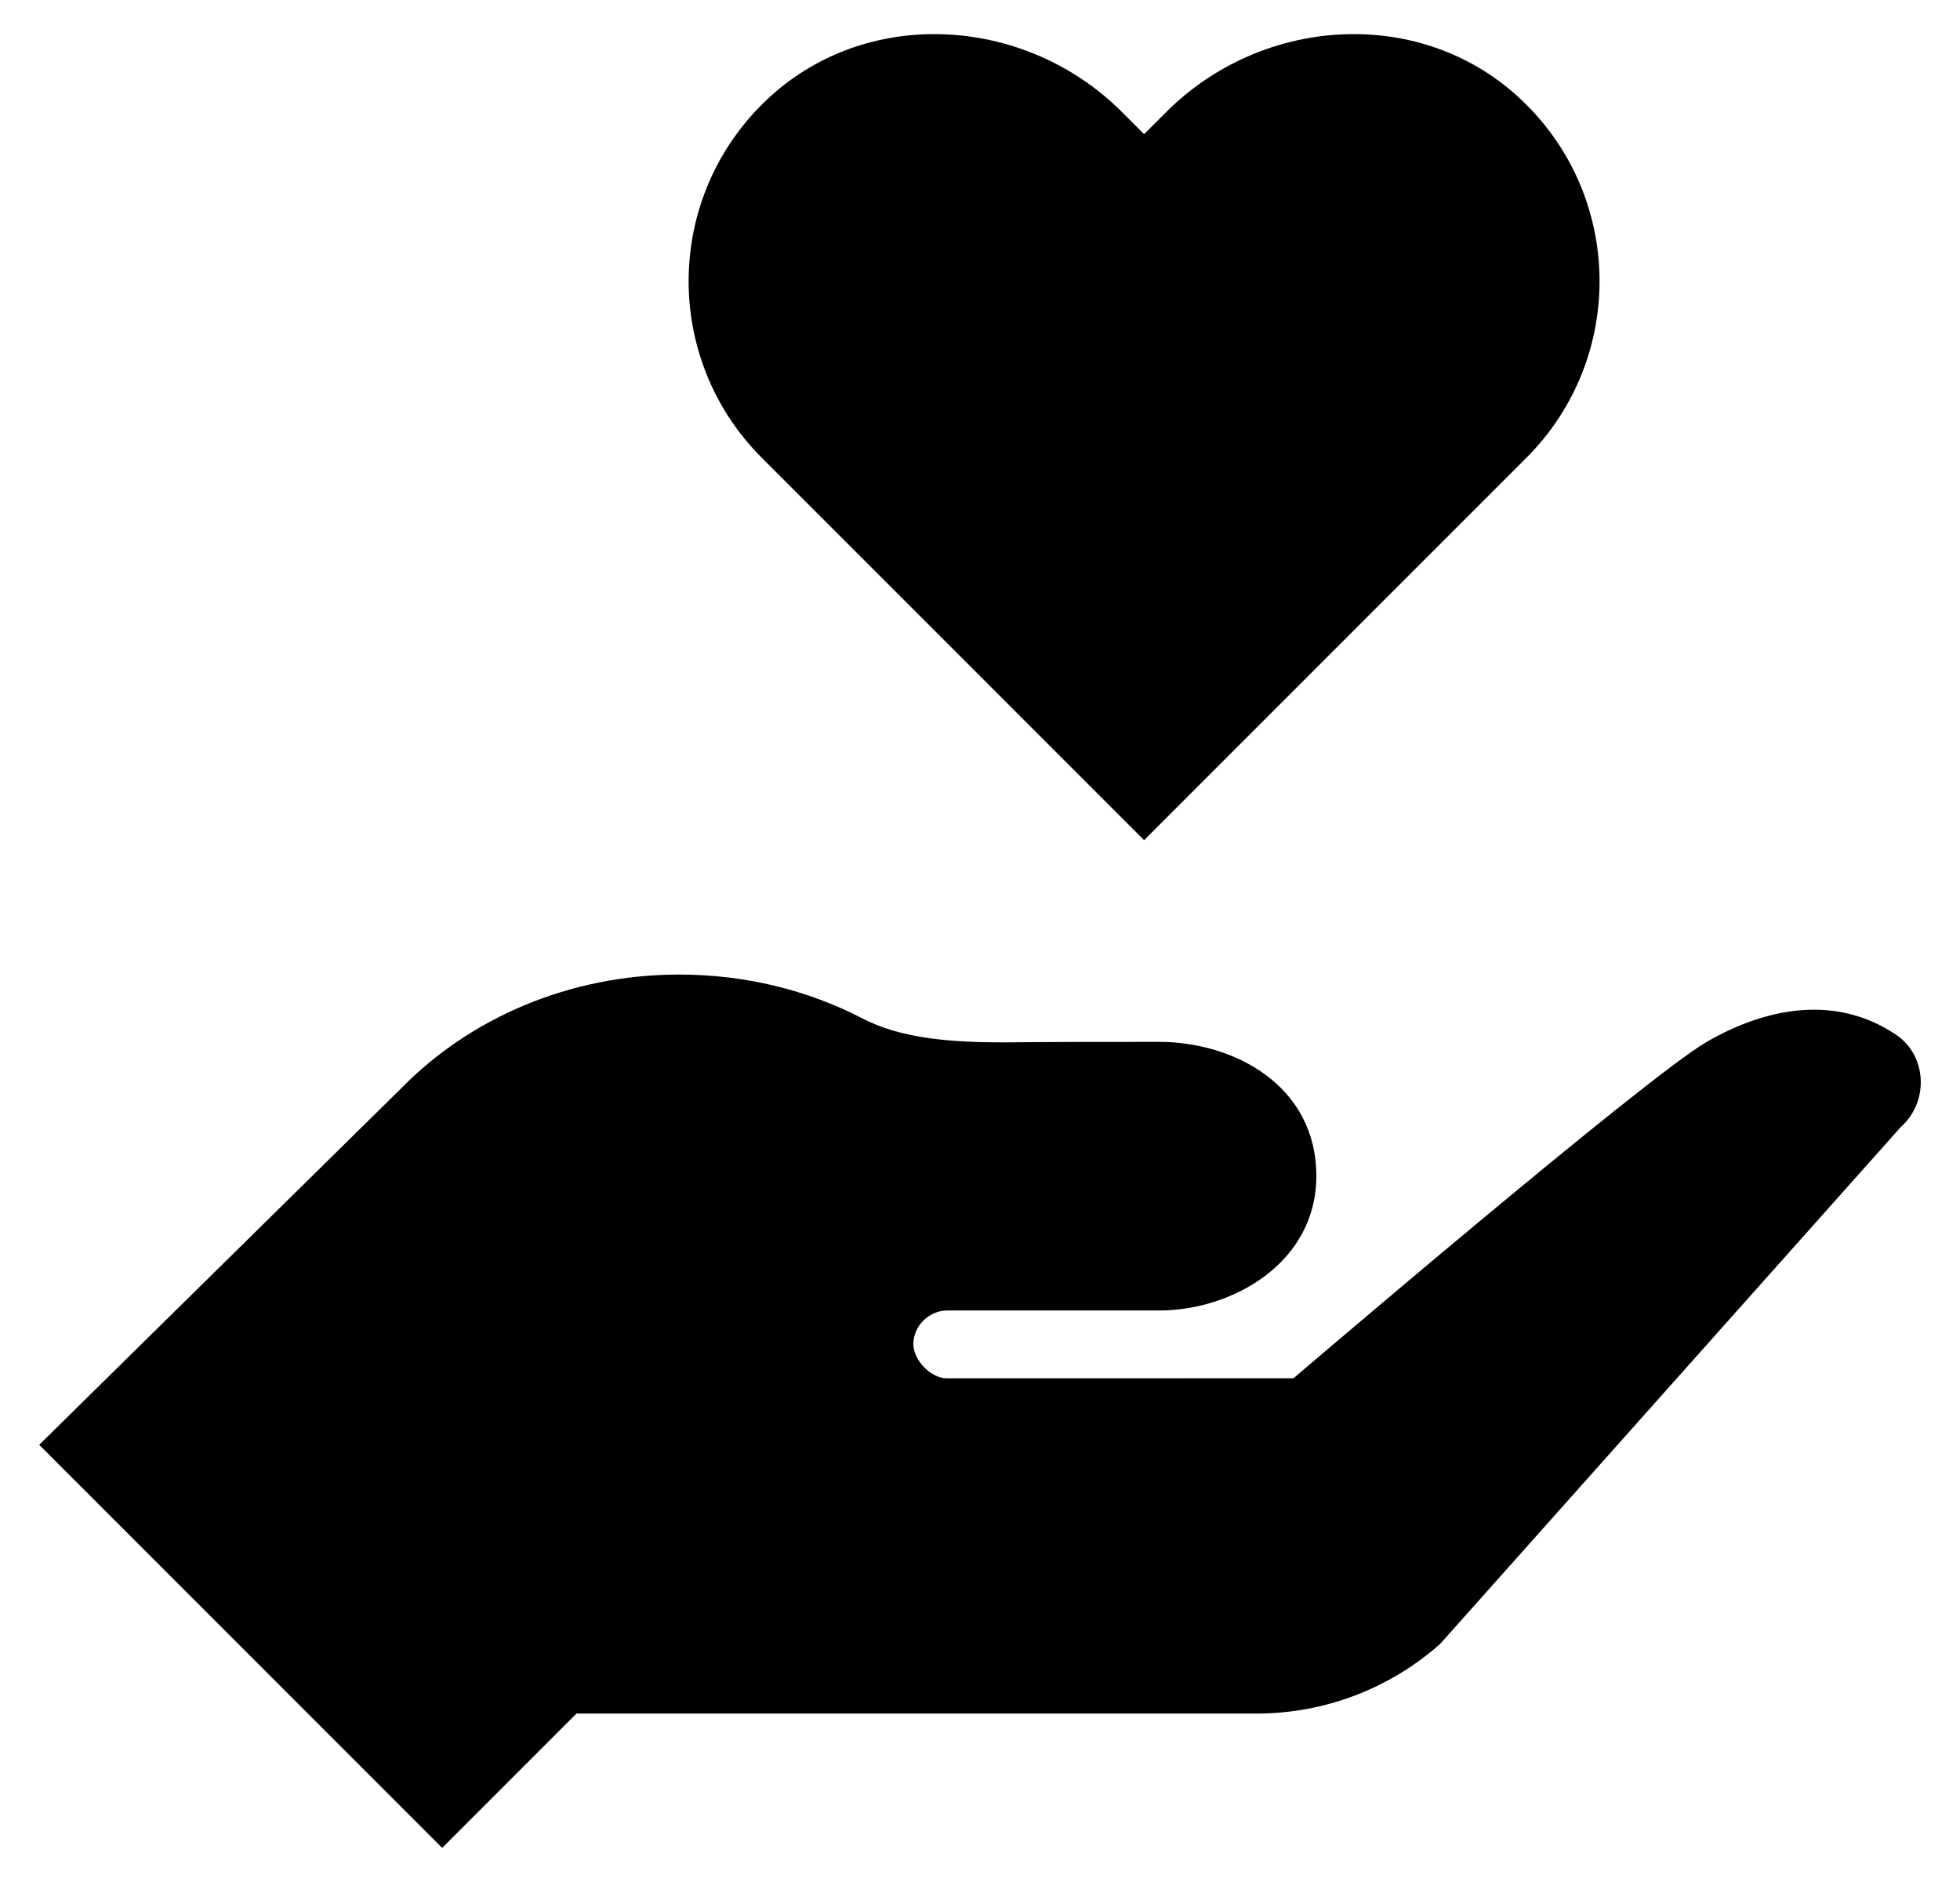 <svg width="25" height="24" viewBox="0 0 25 24" fill="none" xmlns="http://www.w3.org/2000/svg">
<g clip-path="url(#clip0_8425_6201)">
<path d="M19.399 1.267C18.802 0.705 18.038 0.435 17.268 0.435C16.401 0.435 15.526 0.777 14.873 1.431L14.593 1.711L14.312 1.43C13.66 0.777 12.784 0.435 11.917 0.435C11.147 0.435 10.383 0.705 9.786 1.267C8.473 2.503 8.45 4.571 9.716 5.837L14.593 10.714L19.47 5.837C20.736 4.571 20.713 2.503 19.399 1.267Z" fill="black"/>
<path d="M24.187 13.197C23.437 12.69 22.554 12.833 21.772 13.285C20.99 13.736 16.499 17.576 16.499 17.576L12.079 17.577C11.873 17.577 11.65 17.346 11.65 17.141C11.65 16.9 11.86 16.712 12.079 16.712H14.783C15.73 16.712 16.79 16.096 16.79 14.999C16.79 13.834 15.73 13.286 14.783 13.286C13.141 13.286 12.821 13.293 12.821 13.293C12.164 13.293 11.496 13.253 10.982 12.978C10.297 12.627 9.507 12.428 8.664 12.428C7.249 12.428 5.982 12.993 5.113 13.883L0.5 18.425L5.64 23.565L7.353 21.852H16.029C16.892 21.852 17.726 21.535 18.371 20.962L24.245 14.372C24.604 14.053 24.583 13.467 24.187 13.197Z" fill="black"/>
</g>
<defs>
<clipPath id="clip0_8425_6201">
<rect width="24" height="24" fill="white" transform="translate(0.5)"/>
</clipPath>
</defs>
</svg>
